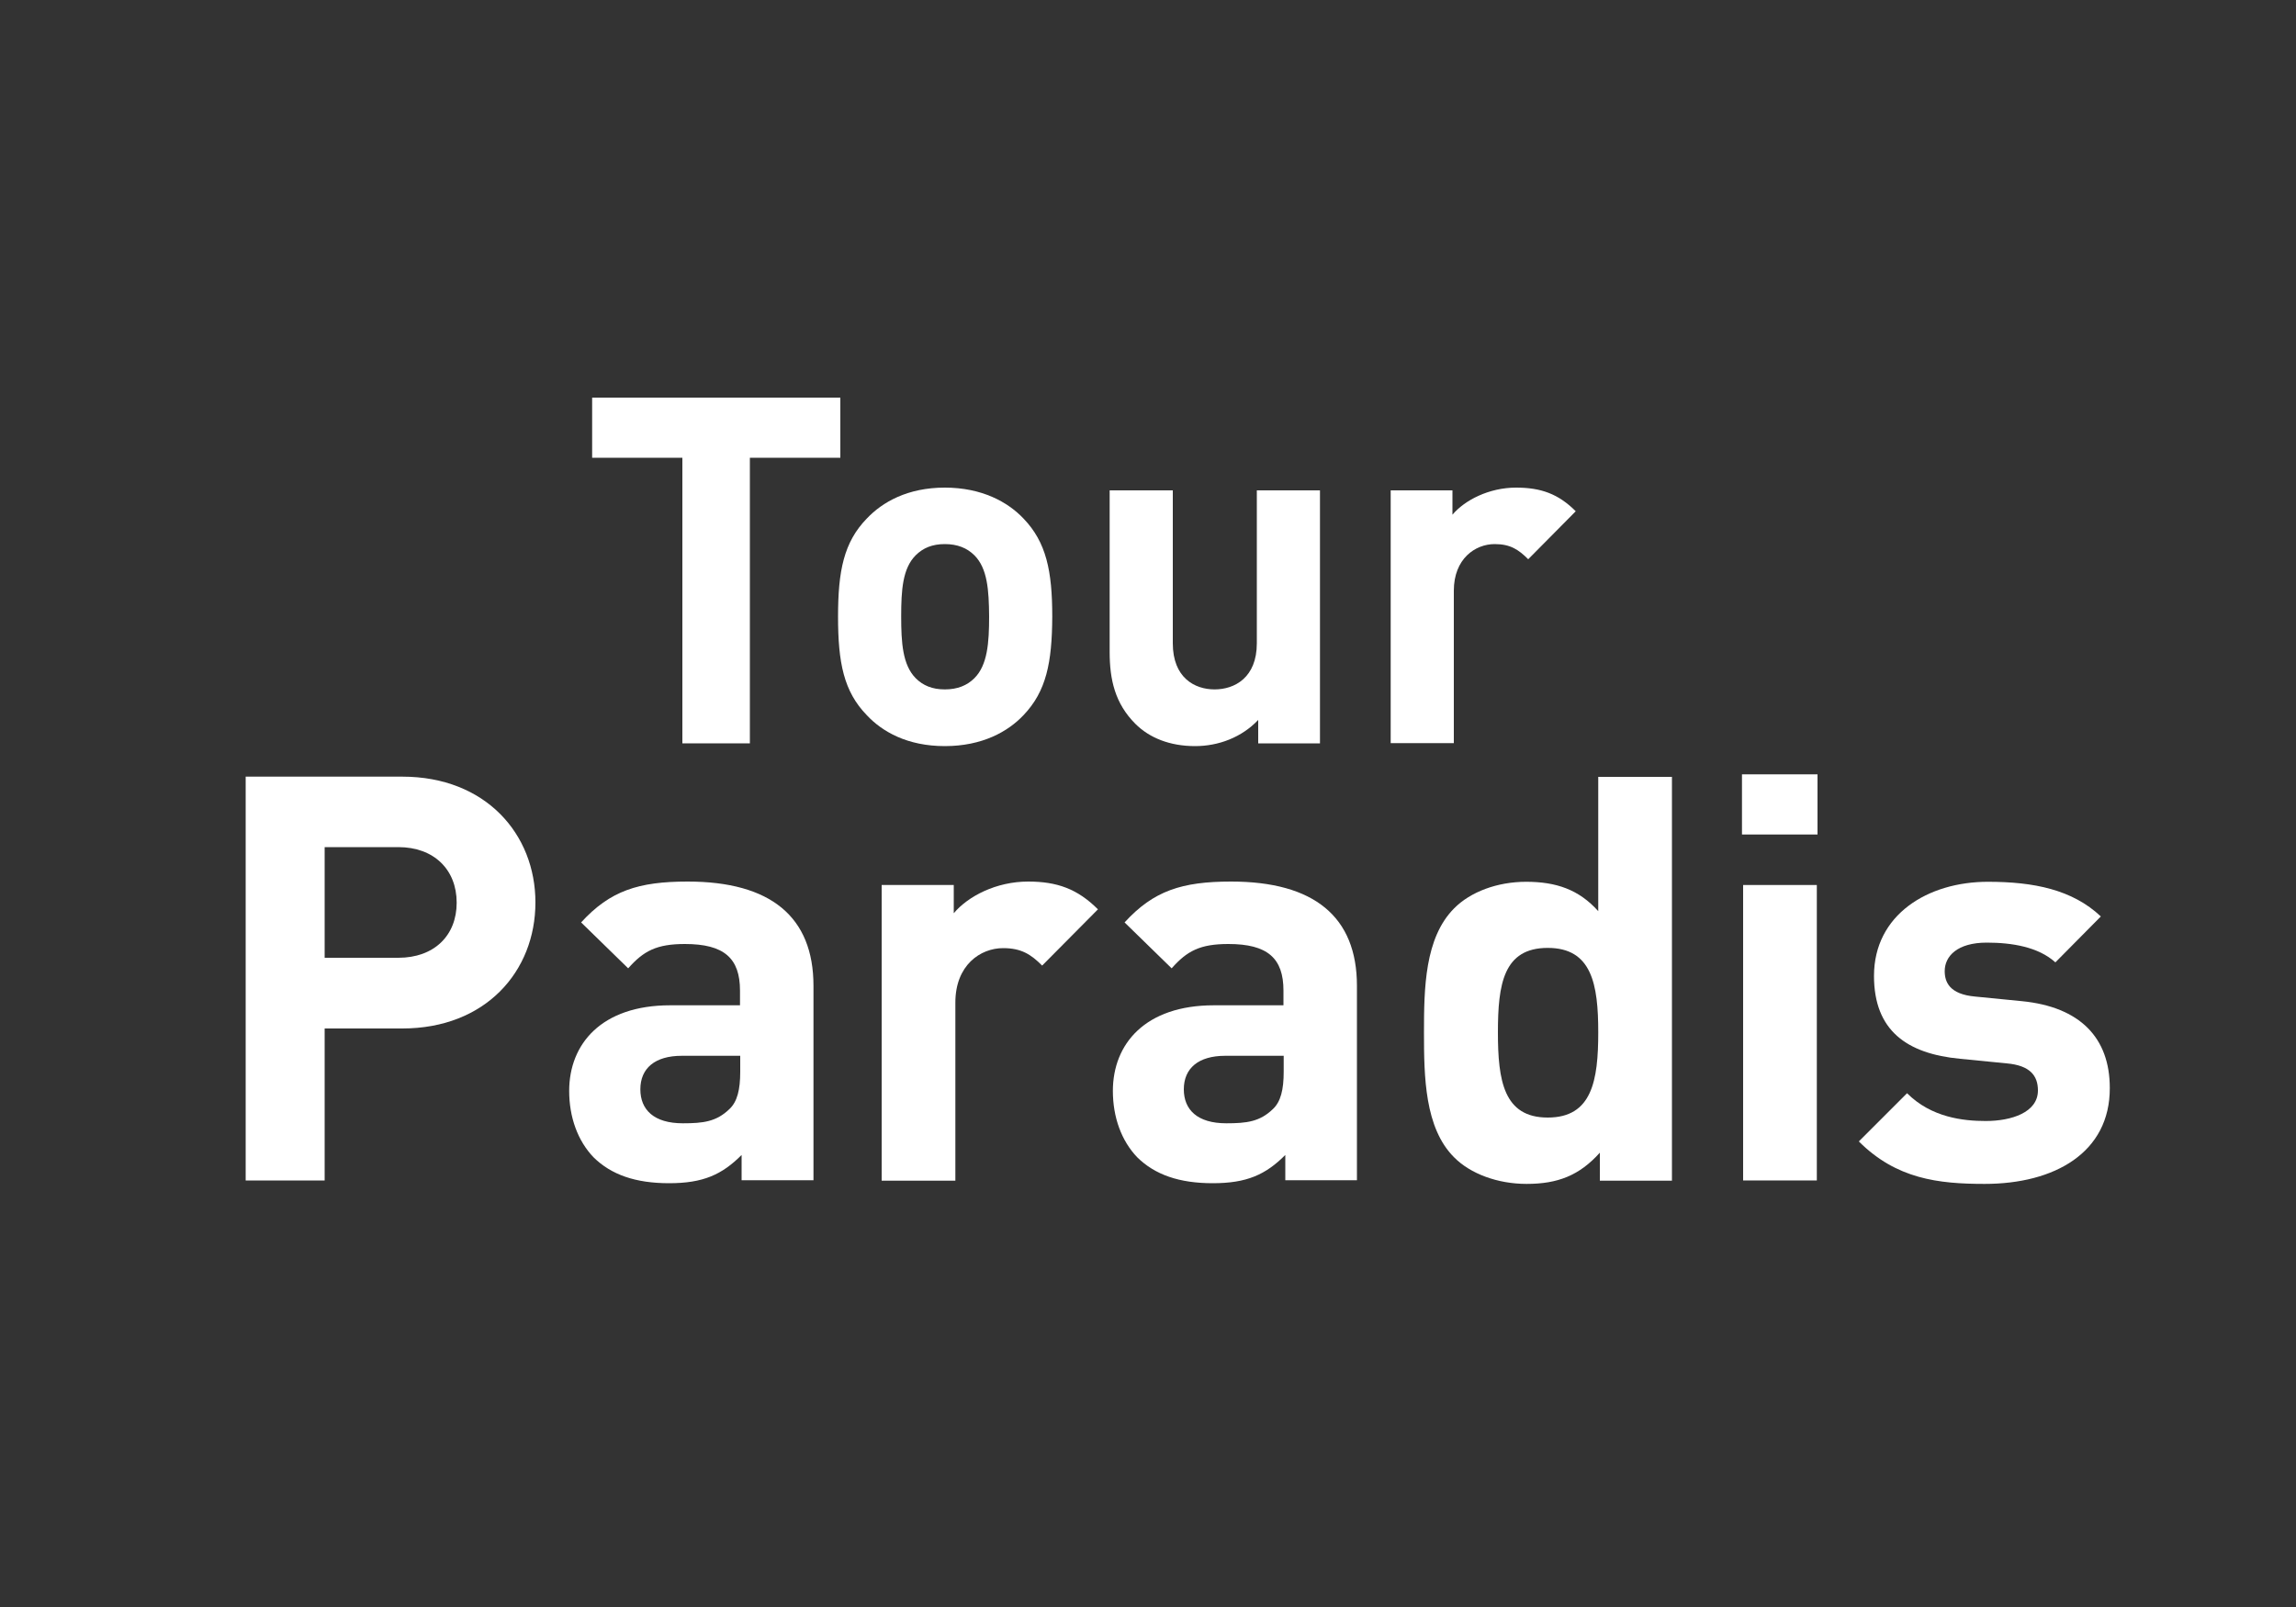 <?xml version="1.0" encoding="utf-8"?>
<!-- Generator: Adobe Illustrator 25.0.1, SVG Export Plug-In . SVG Version: 6.00 Build 0)  -->
<svg version="1.1" id="Calque_1" xmlns="http://www.w3.org/2000/svg" xmlns:xlink="http://www.w3.org/1999/xlink" x="0px" y="0px"
	 viewBox="0 0 1000 700" style="enable-background:new 0 0 1000 700;" xml:space="preserve">
<rect x="0" y="0" width="1000" height="700" fill="#333333" stroke="none"/>
<style type="text/css">
	.st0{fill:#FFFFFF;}
</style>
<g>
	<g>
		<path class="st0" d="M326.6,199.4v124.4h-29.4V199.4h-39.3v-26.2H366v26.2H326.6z"/>
	</g>
	<g>
		<path class="st0" d="M445.8,311.5c-6.8,7.2-18,13.5-34.3,13.5s-27.3-6.3-34-13.5c-10-10.3-12.5-22.8-12.5-42.9
			c0-19.9,2.5-32.4,12.5-42.7c6.8-7.2,17.8-13.5,34-13.5s27.5,6.3,34.3,13.5c9.9,10.3,12.5,22.8,12.5,42.7
			C458.2,288.7,455.7,301.1,445.8,311.5z M424.4,241.9c-3.2-3.2-7.4-4.9-12.9-4.9c-5.5,0-9.5,1.7-12.7,4.9
			c-5.7,5.7-6.3,15.2-6.3,26.6c0,11.4,0.6,21.1,6.3,26.9c3.2,3.2,7.2,4.9,12.7,4.9c5.5,0,9.7-1.7,12.9-4.9
			c5.7-5.7,6.4-15.4,6.4-26.9C430.7,257.1,430.1,247.6,424.4,241.9z"/>
	</g>
	<g>
		<path class="st0" d="M548,323.8v-10.2c-7.2,7.6-17.3,11.4-27.5,11.4c-11,0-19.9-3.6-26-9.7c-8.9-8.9-11.2-19.3-11.2-31.3v-70.4
			h27.5v66.6c0,15,9.5,20.1,18.2,20.1c8.7,0,18.4-5.1,18.4-20.1v-66.6h27.5v110.2H548z"/>
	</g>
	<g>
		<path class="st0" d="M665.6,243.6c-4.2-4.2-7.8-6.6-14.6-6.6c-8.5,0-17.8,6.4-17.8,20.3v66.4h-27.5V213.6h26.9v10.6
			c5.3-6.3,15.9-11.8,27.7-11.8c10.8,0,18.4,2.7,26,10.3L665.6,243.6z"/>
	</g>
	<g>
		<path class="st0" d="M175.2,448h-33.8v66.2H107V338.3h68.2c36.3,0,58,25,58,54.8C233.2,423.1,211.5,448,175.2,448z M173.5,369
			h-32.1v48.2h32.1c15.5,0,25.4-9.6,25.4-24S189,369,173.5,369z"/>
	</g>
	<g>
		<path class="st0" d="M323,514.2v-11.1c-8.6,8.6-16.8,12.3-31.6,12.3c-14.6,0-25.2-3.7-32.9-11.3c-6.9-7.2-10.6-17.5-10.6-28.9
			c0-20.5,14.1-37.3,44-37.3h30.4v-6.4c0-14.1-6.9-20.3-24-20.3c-12.3,0-18,3-24.7,10.6l-20.5-20c12.6-13.8,25-17.8,46.4-17.8
			c36.1,0,54.8,15.3,54.8,45.4v84.7H323z M322.3,459.9h-25.4c-11.6,0-18,5.4-18,14.6c0,8.9,5.9,14.8,18.5,14.8
			c8.9,0,14.6-0.7,20.3-6.2c3.4-3.2,4.7-8.4,4.7-16.3V459.9z"/>
	</g>
	<g>
		<path class="st0" d="M453.9,420.6c-4.9-4.9-9.1-7.6-17-7.6c-9.9,0-20.8,7.4-20.8,23.7v77.6H384V385.5h31.4v12.3
			c6.2-7.4,18.5-13.8,32.4-13.8c12.6,0,21.5,3.2,30.4,12.1L453.9,420.6z"/>
	</g>
	<g>
		<path class="st0" d="M559.8,514.2v-11.1c-8.6,8.6-16.8,12.3-31.6,12.3c-14.6,0-25.2-3.7-32.9-11.3c-6.9-7.2-10.6-17.5-10.6-28.9
			c0-20.5,14.1-37.3,44-37.3H559v-6.4c0-14.1-6.9-20.3-24-20.3c-12.3,0-18,3-24.7,10.6l-20.5-20c12.6-13.8,25-17.8,46.4-17.8
			c36.1,0,54.8,15.3,54.8,45.4v84.7H559.8z M559,459.9h-25.4c-11.6,0-18,5.4-18,14.6c0,8.9,5.9,14.8,18.5,14.8
			c8.9,0,14.6-0.7,20.3-6.2c3.4-3.2,4.7-8.4,4.7-16.3V459.9z"/>
	</g>
	<g>
		<path class="st0" d="M696.8,514.2v-12.1c-8.9,9.9-18.3,13.6-31.9,13.6c-12.6,0-24.5-4.4-31.6-11.6c-12.8-12.8-13.1-35.1-13.1-54.3
			c0-19.3,0.3-41.2,13.1-54.1c7.1-7.2,18.8-11.6,31.4-11.6c13.1,0,23,3.4,31.4,12.8v-58.5h32.1v175.9H696.8z M674.1,412.9
			c-19.3,0-21.7,15.8-21.7,36.8c0,21,2.5,37.1,21.7,37.1c19.3,0,22-16.1,22-37.1C696.1,428.7,693.3,412.9,674.1,412.9z"/>
	</g>
	<g>
		<path class="st0" d="M758.7,363.5v-26.2h32.9v26.2H758.7z M759.2,514.2V385.5h32.1v128.7H759.2z"/>
	</g>
	<g>
		<path class="st0" d="M864.4,515.7c-20.3,0-38.5-2.2-54.8-18.5l21-21c10.6,10.6,24.5,12.1,34.3,12.1c11.1,0,22.7-3.7,22.7-13.3
			c0-6.4-3.4-10.9-13.6-11.8l-20.3-2c-23.2-2.2-37.5-12.3-37.5-36.1c0-26.7,23.5-41,49.6-41c20,0,36.8,3.4,49.2,15.1l-19.8,20
			c-7.4-6.7-18.8-8.6-29.9-8.6c-12.8,0-18.3,5.9-18.3,12.4c0,4.7,2,10.1,13.3,11.1l20.3,2c25.4,2.5,38.3,16,38.3,37.8
			C919,502.1,894.8,515.7,864.4,515.7z"/>
	</g>
</g>
</svg>
